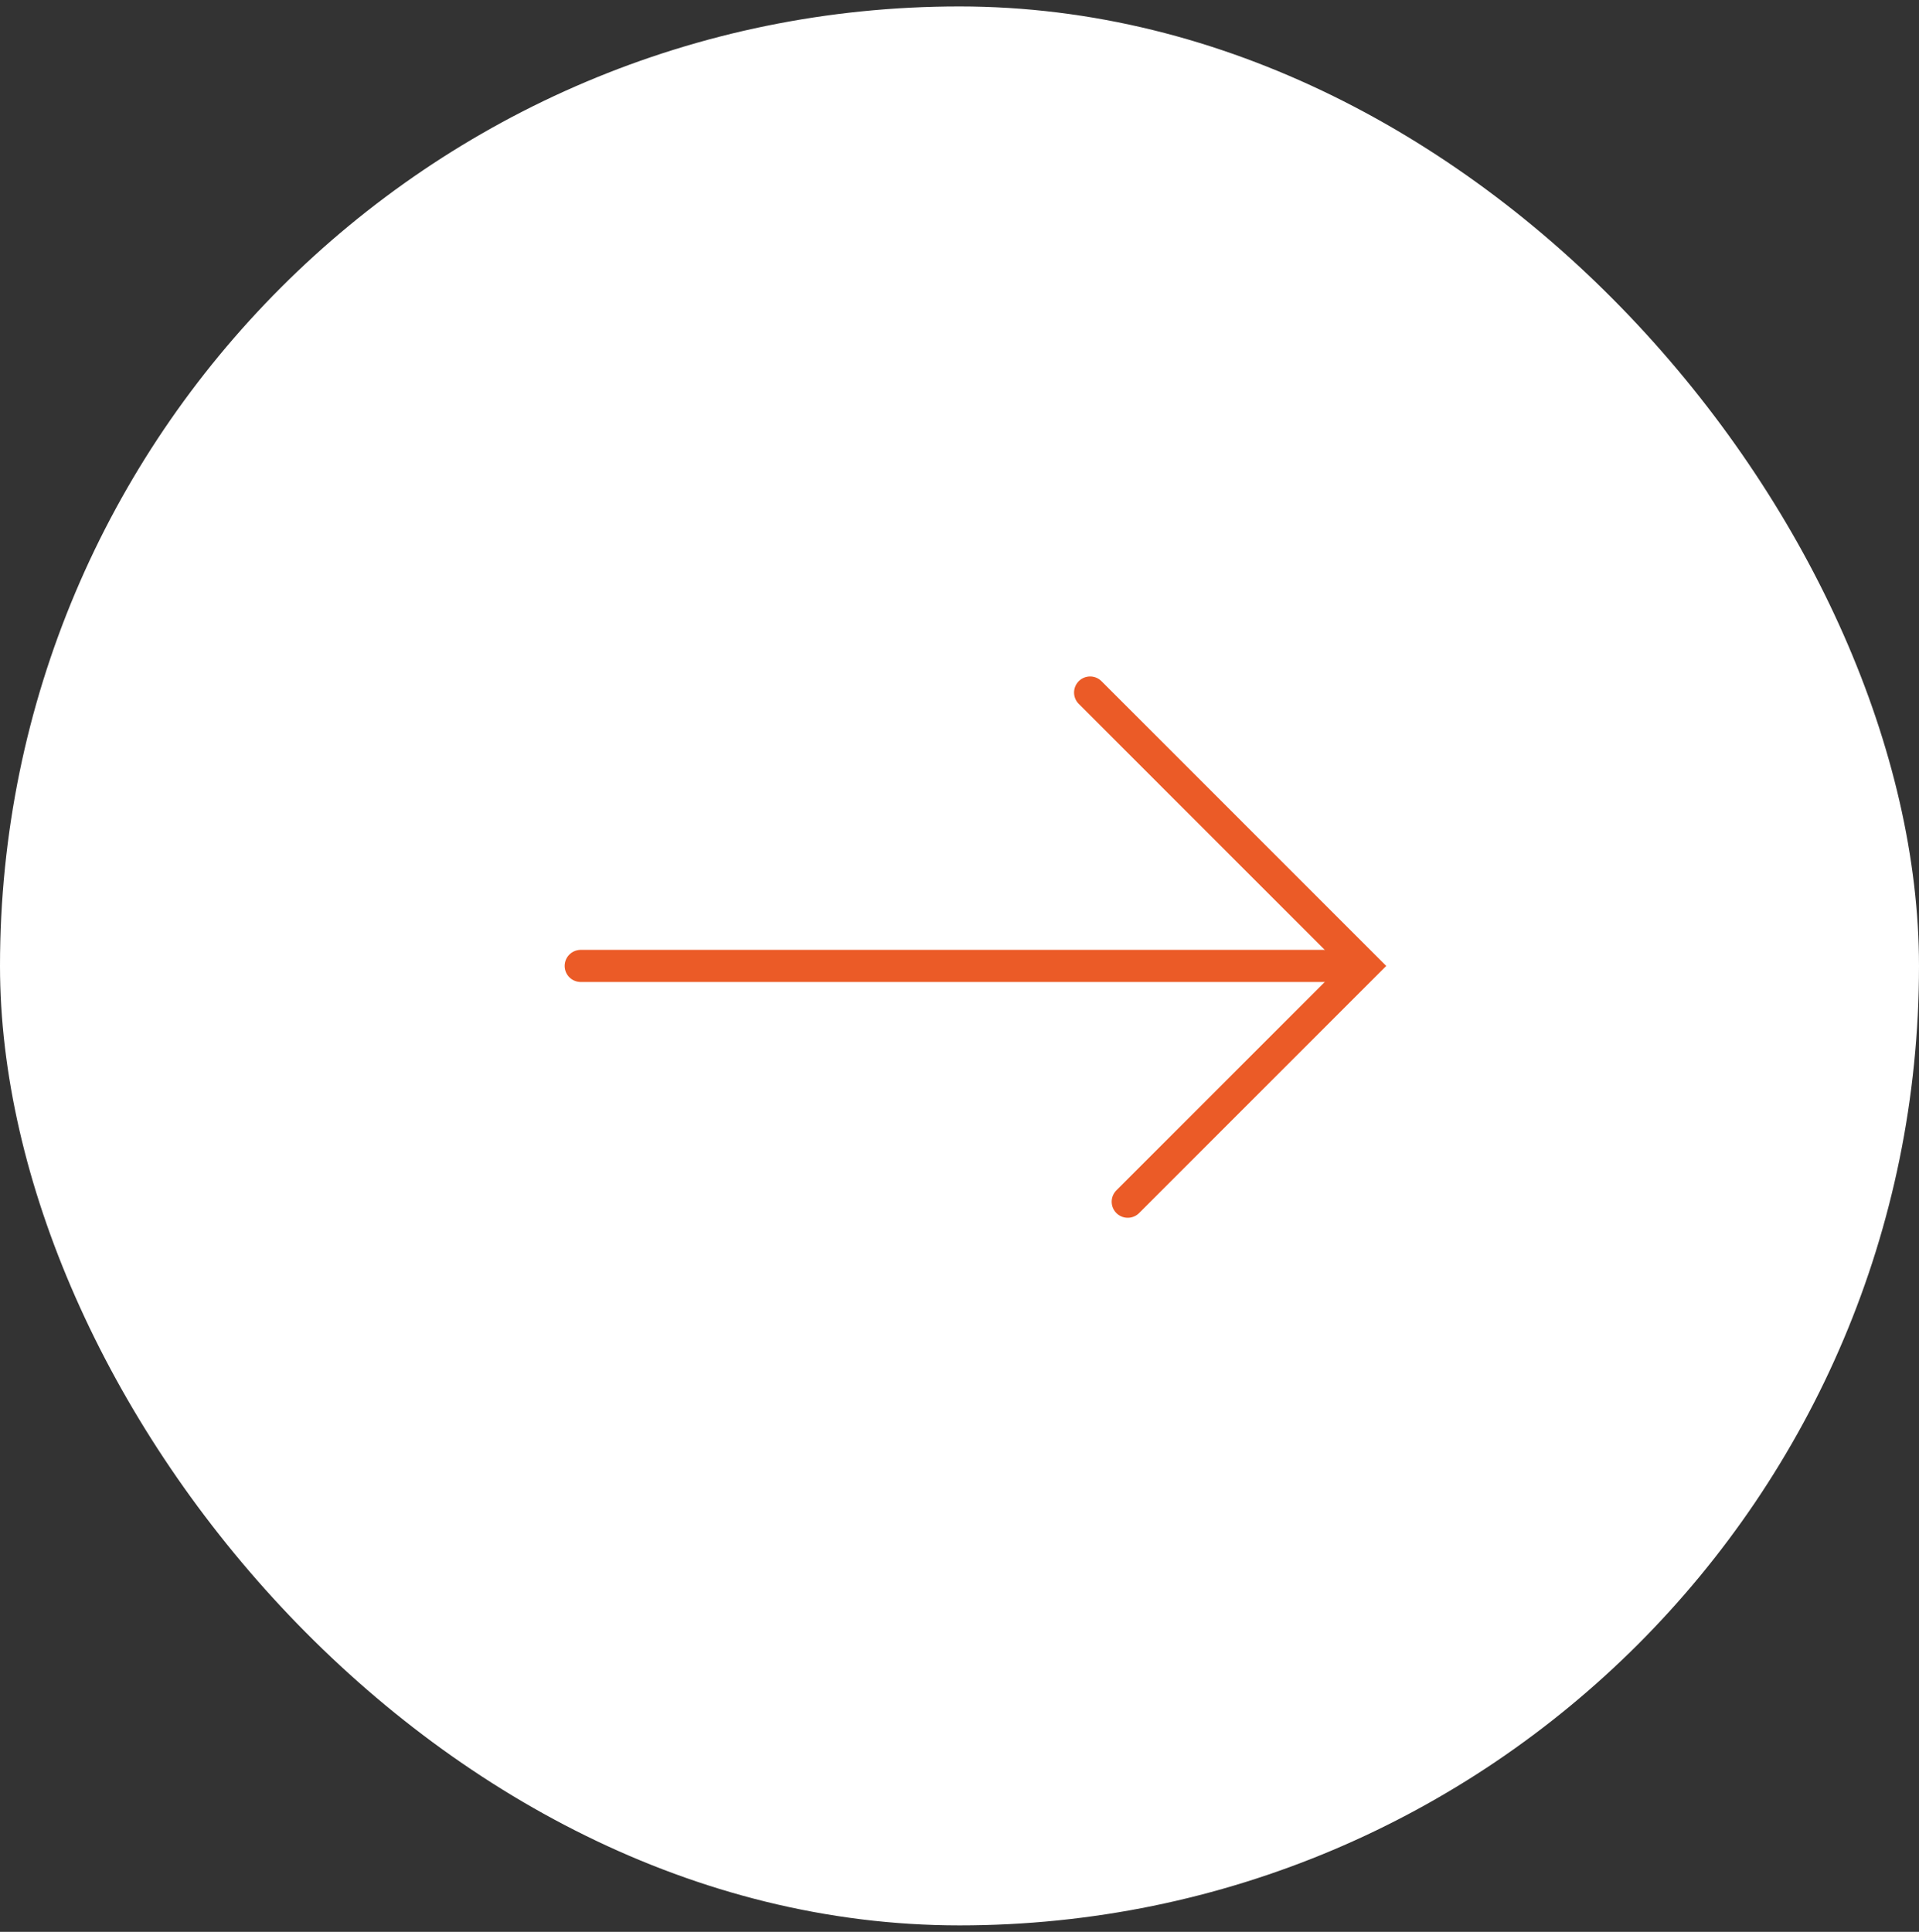 <?xml version="1.0" encoding="UTF-8"?> <svg xmlns="http://www.w3.org/2000/svg" width="149" height="150" viewBox="0 0 149 150" fill="none"><rect x="0" y="0" width="149" height="150" fill="#333333" stroke="none"/> <rect y="0.5" width="149" height="149" rx="74.5" fill="white"></rect> <path d="M45.091 75.001H103.909" stroke="#EB5B27" stroke-width="2.495" stroke-linecap="round"></path> <path d="M84.642 53.773L105.87 75.002L87.563 93.309" stroke="#EB5B27" stroke-width="2.495" stroke-linecap="round"></path> </svg> 